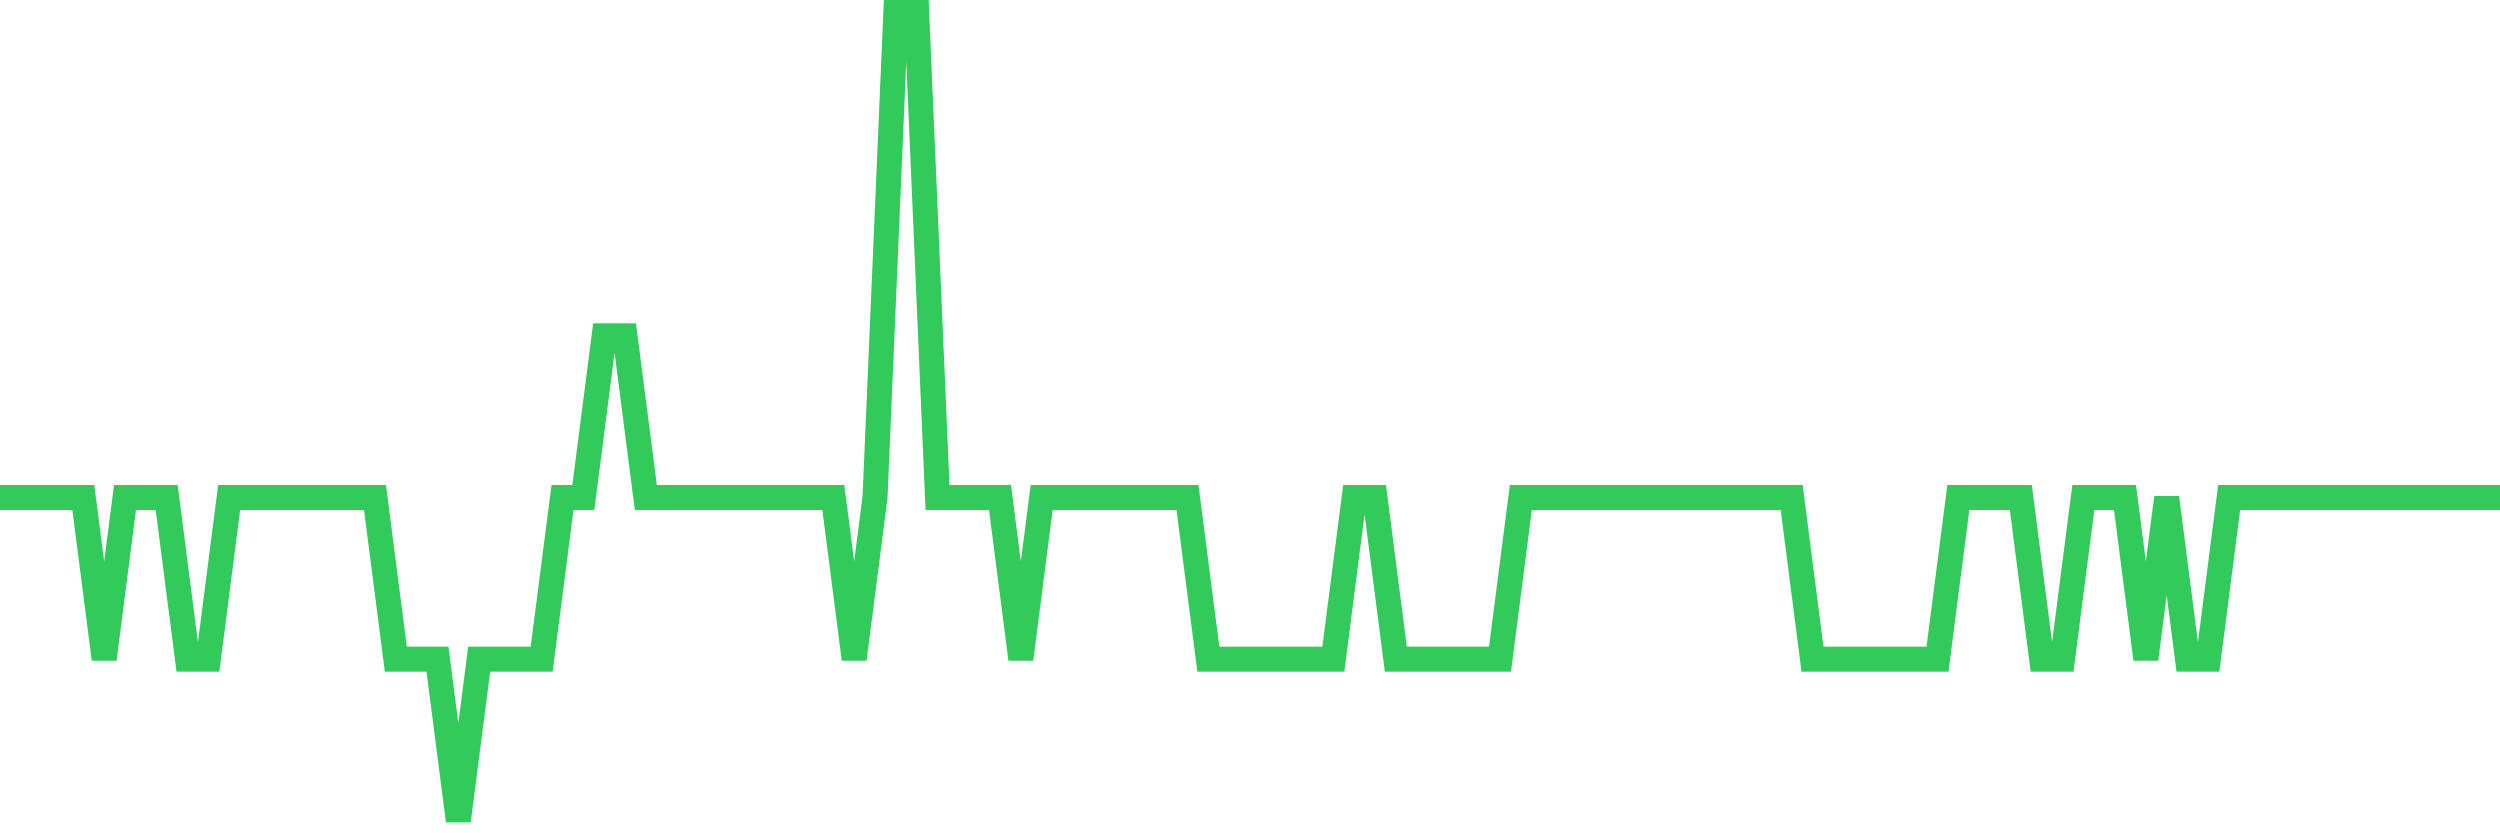<svg
  xmlns="http://www.w3.org/2000/svg"
  xmlns:xlink="http://www.w3.org/1999/xlink"
  width="120"
  height="40"
  viewBox="0 0 120 40"
  preserveAspectRatio="none"
>
  <polyline
    points="0,23.88 1,23.88 2,23.88 3,23.88 4,23.88 5,31.64 6,23.88 7,23.88 8,23.88 9,31.64 10,31.64 11,23.88 12,23.88 13,23.88 14,23.88 15,23.88 16,23.88 17,23.88 18,23.88 19,31.64 20,31.64 21,31.64 22,39.4 23,31.64 24,31.64 25,31.64 26,31.64 27,23.88 28,23.88 29,16.12 30,16.12 31,23.88 32,23.88 33,23.88 34,23.88 35,23.88 36,23.88 37,23.88 38,23.88 39,23.88 40,23.88 41,31.64 42,23.88 43,0.6 44,0.6 45,23.88 46,23.88 47,23.88 48,23.88 49,31.64 50,23.88 51,23.88 52,23.88 53,23.88 54,23.88 55,23.88 56,23.88 57,23.88 58,31.64 59,31.64 60,31.64 61,31.64 62,31.64 63,31.64 64,31.64 65,23.88 66,23.88 67,31.64 68,31.64 69,31.64 70,31.64 71,31.64 72,31.64 73,23.88 74,23.88 75,23.88 76,23.88 77,23.88 78,23.88 79,23.88 80,23.88 81,23.88 82,23.88 83,23.88 84,23.88 85,23.88 86,23.88 87,31.64 88,31.64 89,31.64 90,31.64 91,31.64 92,31.64 93,31.64 94,23.88 95,23.88 96,23.88 97,23.88 98,31.64 99,31.64 100,23.88 101,23.88 102,23.88 103,31.64 104,23.88 105,31.64 106,31.64 107,23.88 108,23.88 109,23.88 110,23.88 111,23.88 112,23.88 113,23.88 114,23.88 115,23.88 116,23.88 117,23.88 118,23.88 119,23.88 120,23.88"
    fill="none"
    stroke="#32ca5b"
    stroke-width="1.2"
  >
  </polyline>
</svg>